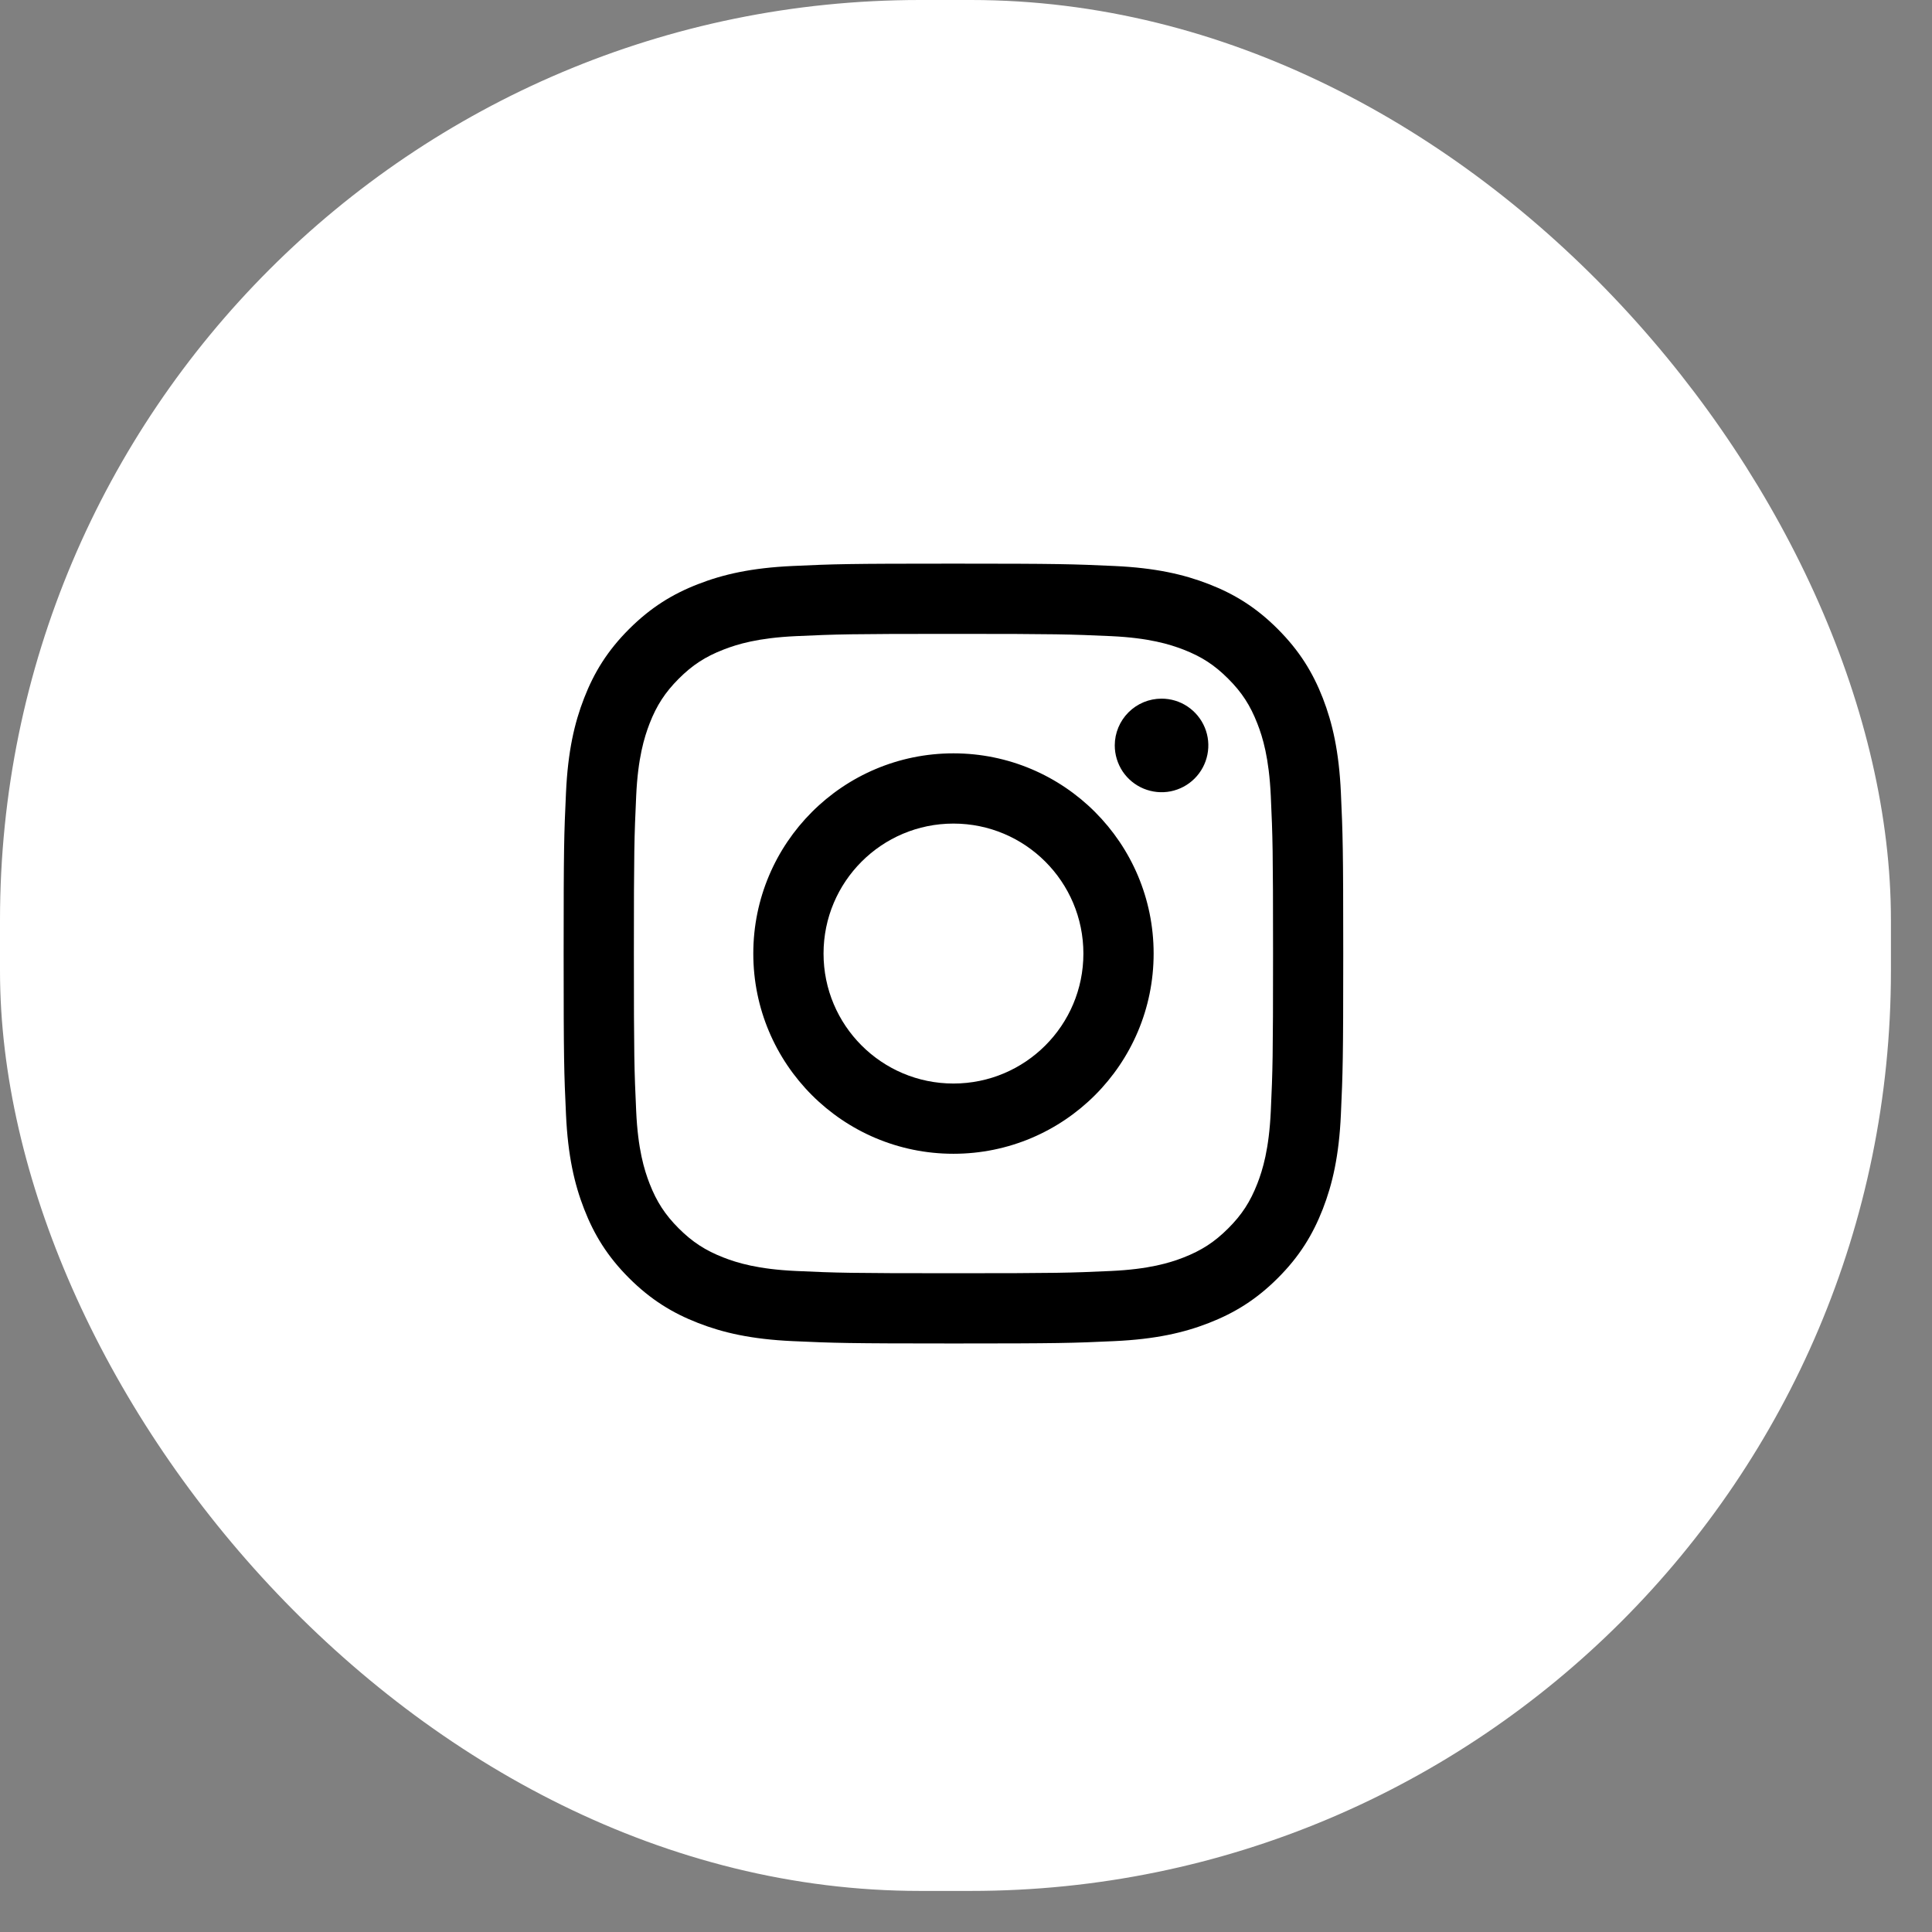 <svg width="42" height="42" viewBox="0 0 42 42" fill="none" xmlns="http://www.w3.org/2000/svg">
<rect x="0" y="0" width="42" height="42" fill="#808080" stroke="none"/>
<rect width="41.107" height="41.107" rx="20" fill="white"/>
<path d="M17.903 20.73C17.903 19.169 19.167 17.904 20.727 17.904C22.287 17.904 23.552 19.169 23.552 20.73C23.552 22.29 22.287 23.555 20.727 23.555C19.167 23.555 17.903 22.29 17.903 20.73ZM16.376 20.73C16.376 23.134 18.324 25.082 20.727 25.082C23.131 25.082 25.079 23.134 25.079 20.73C25.079 18.326 23.131 16.377 20.727 16.377C18.324 16.377 16.376 18.326 16.376 20.73ZM24.234 16.204C24.234 16.406 24.294 16.602 24.405 16.77C24.517 16.937 24.676 17.067 24.861 17.144C25.047 17.221 25.252 17.242 25.449 17.203C25.646 17.163 25.828 17.067 25.97 16.924C26.112 16.782 26.209 16.601 26.248 16.404C26.288 16.206 26.268 16.002 26.191 15.816C26.114 15.63 25.983 15.471 25.816 15.359C25.649 15.247 25.453 15.188 25.251 15.188H25.251C24.981 15.188 24.723 15.295 24.532 15.486C24.342 15.676 24.234 15.935 24.234 16.204ZM17.304 27.63C16.477 27.592 16.028 27.454 15.73 27.338C15.334 27.184 15.052 27 14.755 26.704C14.458 26.407 14.275 26.125 14.121 25.73C14.005 25.431 13.867 24.982 13.83 24.155C13.789 23.262 13.78 22.994 13.78 20.73C13.78 18.466 13.789 18.198 13.83 17.304C13.867 16.478 14.006 16.029 14.121 15.73C14.275 15.334 14.459 15.052 14.755 14.755C15.052 14.458 15.334 14.274 15.73 14.121C16.028 14.005 16.477 13.867 17.304 13.829C18.197 13.788 18.465 13.78 20.727 13.78C22.989 13.78 23.258 13.789 24.152 13.829C24.978 13.867 25.427 14.006 25.726 14.121C26.121 14.274 26.404 14.458 26.7 14.755C26.997 15.051 27.18 15.334 27.334 15.73C27.451 16.028 27.588 16.478 27.626 17.304C27.667 18.198 27.675 18.466 27.675 20.73C27.675 22.994 27.667 23.261 27.626 24.155C27.588 24.982 27.45 25.431 27.334 25.73C27.18 26.125 26.997 26.408 26.7 26.704C26.404 27 26.121 27.184 25.726 27.338C25.427 27.454 24.978 27.592 24.152 27.63C23.259 27.671 22.99 27.679 20.727 27.679C18.464 27.679 18.197 27.671 17.304 27.63ZM17.233 12.304C16.331 12.345 15.715 12.488 15.177 12.698C14.619 12.914 14.147 13.205 13.675 13.676C13.204 14.147 12.914 14.62 12.698 15.177C12.488 15.716 12.345 16.332 12.304 17.235C12.262 18.139 12.253 18.428 12.253 20.73C12.253 23.032 12.262 23.321 12.304 24.224C12.345 25.127 12.488 25.743 12.698 26.282C12.914 26.839 13.204 27.313 13.675 27.784C14.147 28.255 14.619 28.544 15.177 28.761C15.716 28.971 16.331 29.114 17.233 29.155C18.137 29.196 18.426 29.206 20.727 29.206C23.029 29.206 23.317 29.197 24.221 29.155C25.123 29.114 25.739 28.971 26.278 28.761C26.835 28.544 27.308 28.255 27.779 27.784C28.251 27.313 28.54 26.839 28.757 26.282C28.966 25.743 29.11 25.127 29.15 24.224C29.191 23.32 29.201 23.032 29.201 20.73C29.201 18.428 29.191 18.139 29.15 17.235C29.109 16.332 28.966 15.716 28.757 15.177C28.54 14.62 28.25 14.148 27.779 13.676C27.308 13.204 26.835 12.914 26.279 12.698C25.739 12.488 25.123 12.345 24.222 12.304C23.318 12.263 23.029 12.253 20.728 12.253C18.427 12.253 18.137 12.262 17.233 12.304Z" fill="black"/>
</svg>
